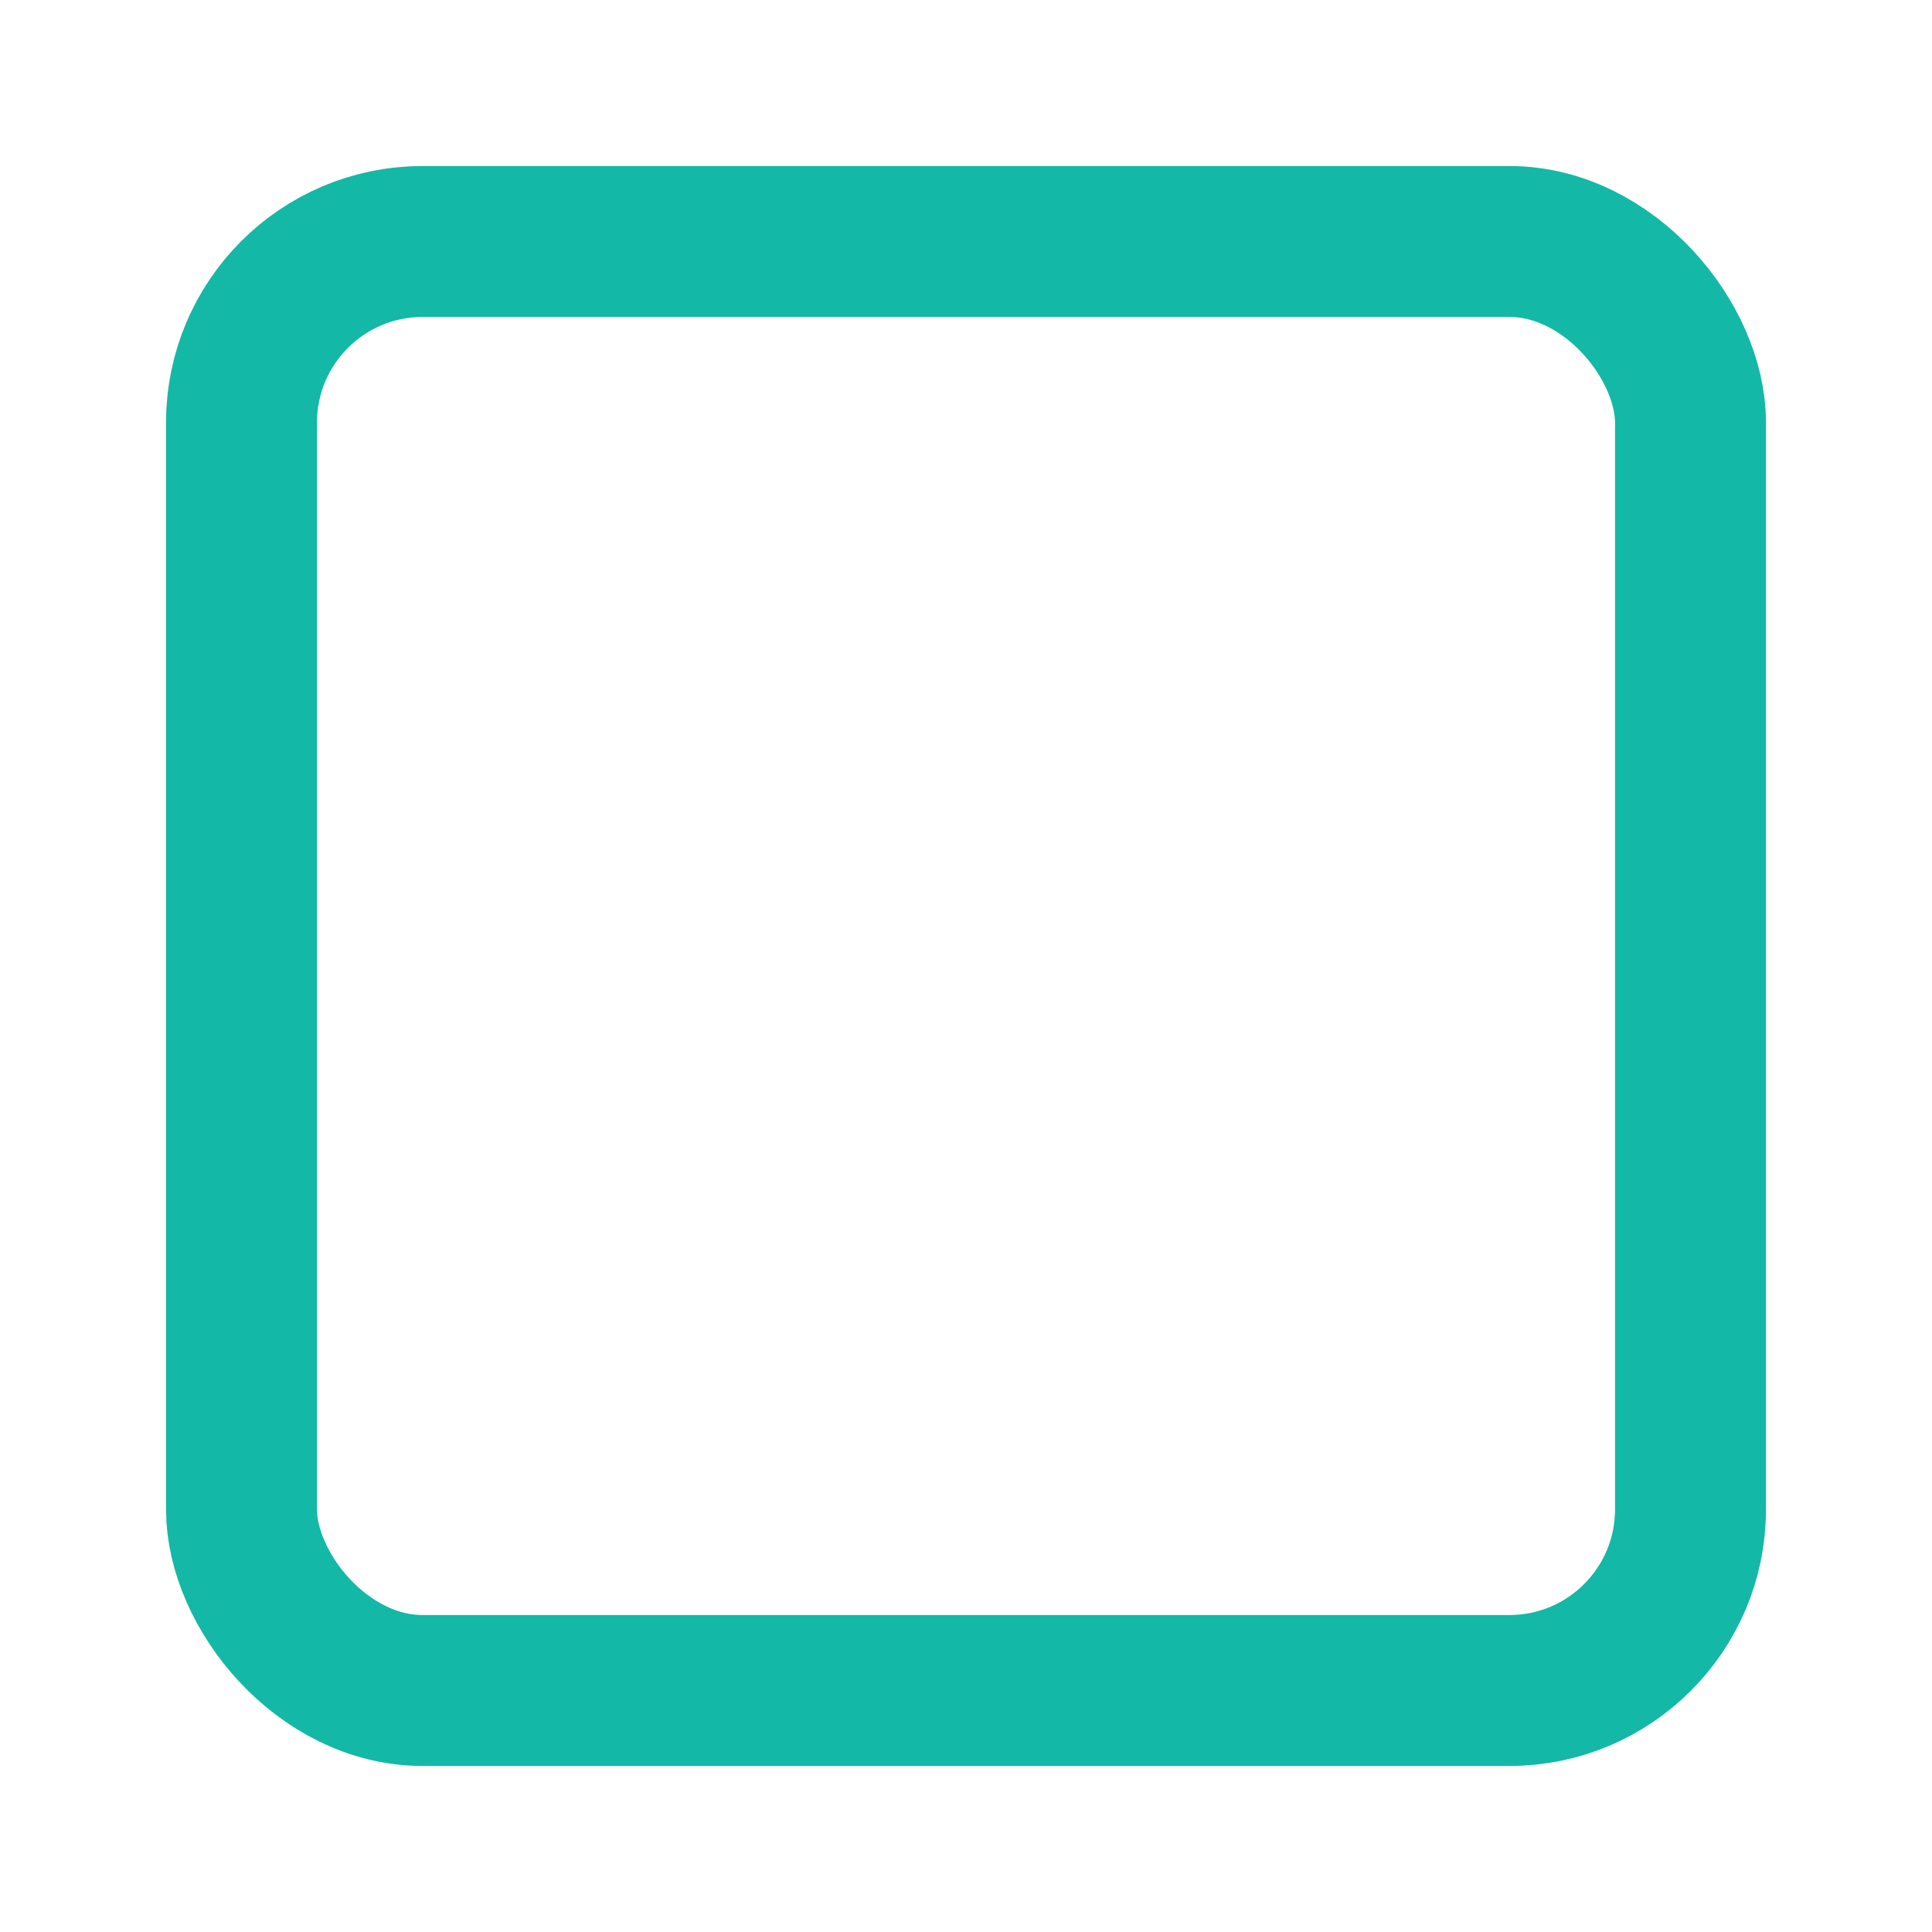 <svg width="32" height="32" viewBox="0 0 32 32" xmlns="http://www.w3.org/2000/svg">
  <!-- Teal square outline favicon for Zaplane - 32x32 optimized -->
  <rect x="4" y="4" width="24" height="24" fill="none" stroke="#14b8a6" stroke-width="2.5" rx="3"/>
</svg>